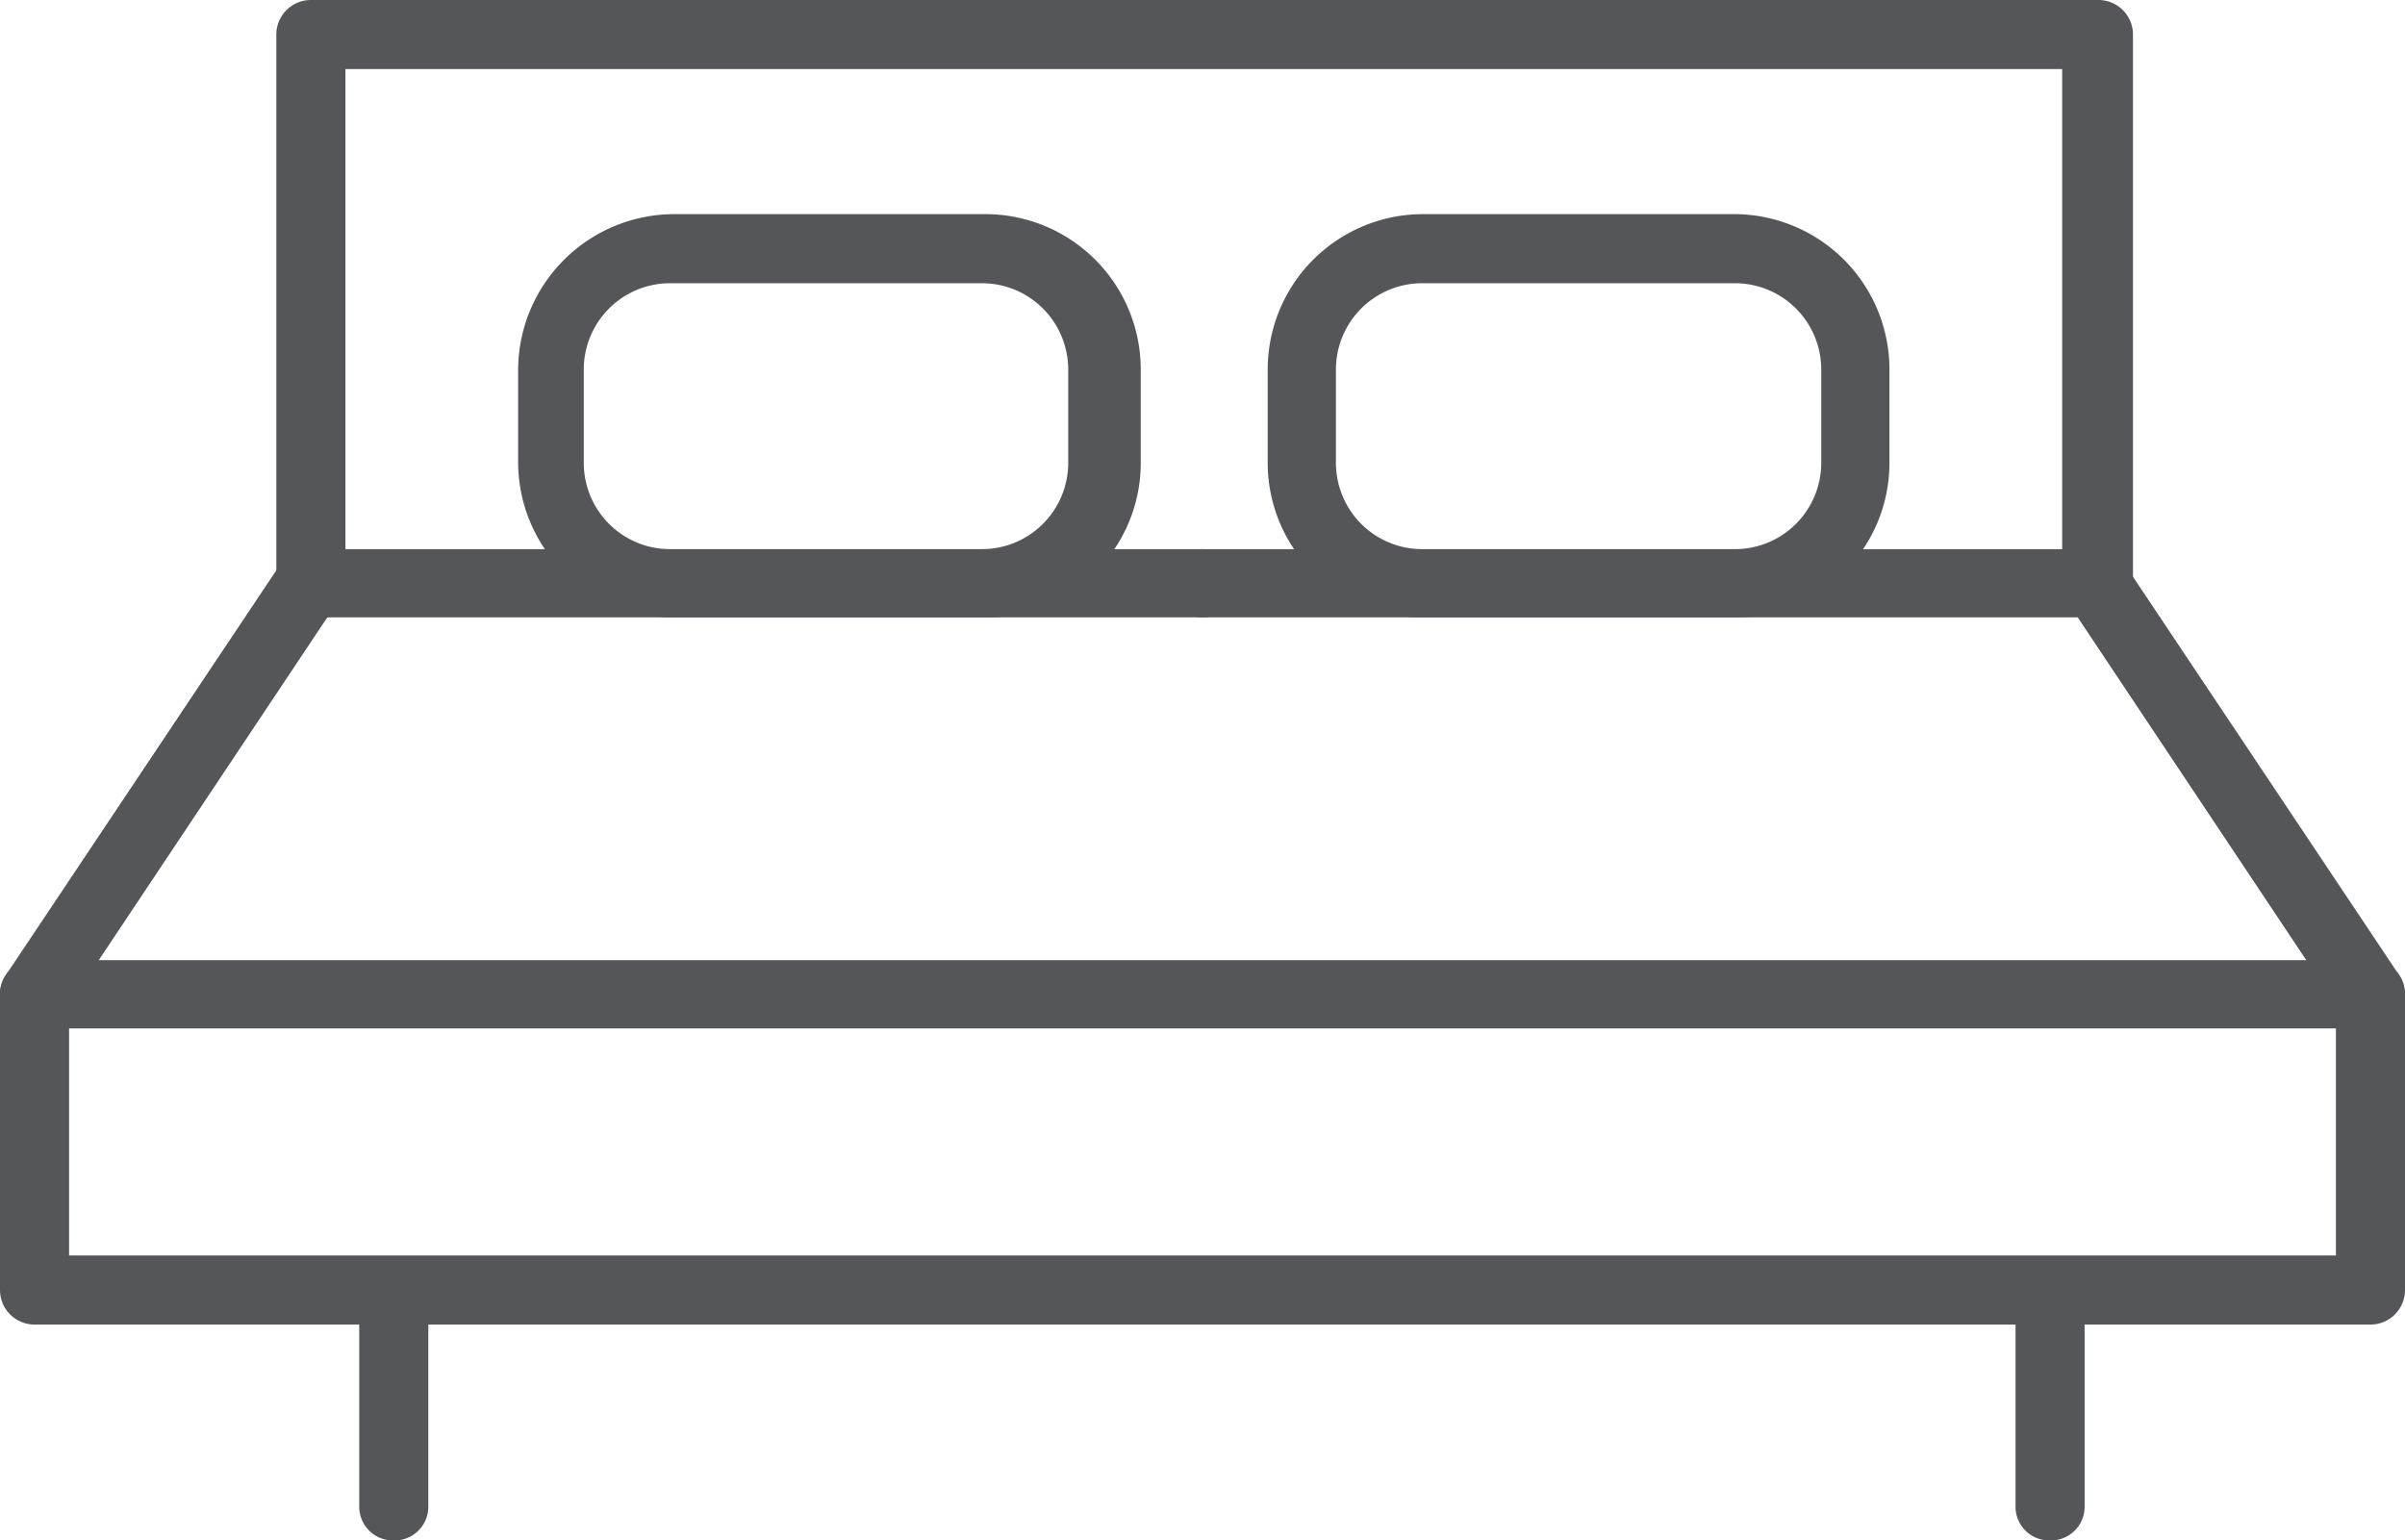 <svg xmlns="http://www.w3.org/2000/svg" xmlns:xlink="http://www.w3.org/1999/xlink" viewBox="0 0 27.85 17.84">
  <defs>
    <style>
      .cls-1 {
        fill: none;
      }

      .cls-2 {
        clip-path: url(#clip-path);
      }

      .cls-3 {
        fill: #54565a;
      }
    </style>
    <clipPath id="clip-path" transform="translate(0 0)">
      <rect class="cls-1" width="27.85" height="17.84"/>
    </clipPath>
  </defs>
  <g id="Layer_2" data-name="Layer 2">
    <g id="Layer_1-2" data-name="Layer 1">
      <g class="cls-2">
        <path class="cls-3" d="M4.56,17.84a.39.39,0,0,1-.4-.39V15.1a.4.4,0,0,1,.8,0v2.35a.39.39,0,0,1-.4.39" transform="translate(0 0)"/>
        <path class="cls-3" d="M23.74,17.84a.39.39,0,0,1-.4-.39V15.1a.4.4,0,1,1,.8,0v2.35a.39.39,0,0,1-.4.39" transform="translate(0 0)"/>
        <path class="cls-3" d="M27.45,15.34H.4a.4.4,0,0,1-.4-.4V11.51a.39.39,0,0,1,.4-.39H27.45a.39.39,0,0,1,.4.39v3.43a.4.4,0,0,1-.4.4M.8,14.54H27.05V11.91H.8Z" transform="translate(0 0)"/>
        <path class="cls-3" d="M.4,11.91a.43.43,0,0,1-.22-.06.4.4,0,0,1-.11-.56L3.25,6.53a.38.38,0,0,1,.33-.17H13.92a.39.39,0,0,1,.4.39.4.4,0,0,1-.4.4H3.79L.73,11.74a.4.4,0,0,1-.33.17" transform="translate(0 0)"/>
        <path class="cls-3" d="M27.45,11.91a.4.4,0,0,1-.33-.17L24.06,7.15H13.92a.4.4,0,0,1-.39-.4.39.39,0,0,1,.39-.39H24.27a.39.39,0,0,1,.33.17l3.18,4.76a.41.41,0,0,1-.11.56.43.43,0,0,1-.22.06" transform="translate(0 0)"/>
        <path class="cls-3" d="M11.37,7.15H7.76A1.8,1.8,0,0,1,6,5.36V4.28a1.81,1.81,0,0,1,1.8-1.8h3.61a1.8,1.8,0,0,1,1.8,1.8V5.36a1.79,1.79,0,0,1-1.8,1.79M7.76,3.28a1,1,0,0,0-1,1V5.36a1,1,0,0,0,1,1h3.61a1,1,0,0,0,1-1V4.28a1,1,0,0,0-1-1Z" transform="translate(0 0)"/>
        <path class="cls-3" d="M20.09,7.15H16.47a1.79,1.79,0,0,1-1.79-1.79V4.28a1.8,1.8,0,0,1,1.79-1.8h3.62a1.8,1.8,0,0,1,1.79,1.8V5.36a1.79,1.79,0,0,1-1.79,1.79M16.47,3.28a1,1,0,0,0-1,1V5.36a1,1,0,0,0,1,1h3.62a1,1,0,0,0,1-1V4.28a1,1,0,0,0-1-1Z" transform="translate(0 0)"/>
        <path class="cls-3" d="M24.28,7.15a.4.4,0,0,1-.4-.4V.8H4v6a.4.4,0,1,1-.8,0V.4a.4.4,0,0,1,.4-.4h20.7a.4.4,0,0,1,.4.4V6.75a.4.4,0,0,1-.4.4" transform="translate(0 0)"/>
      </g>
    </g>
  </g>
</svg>
